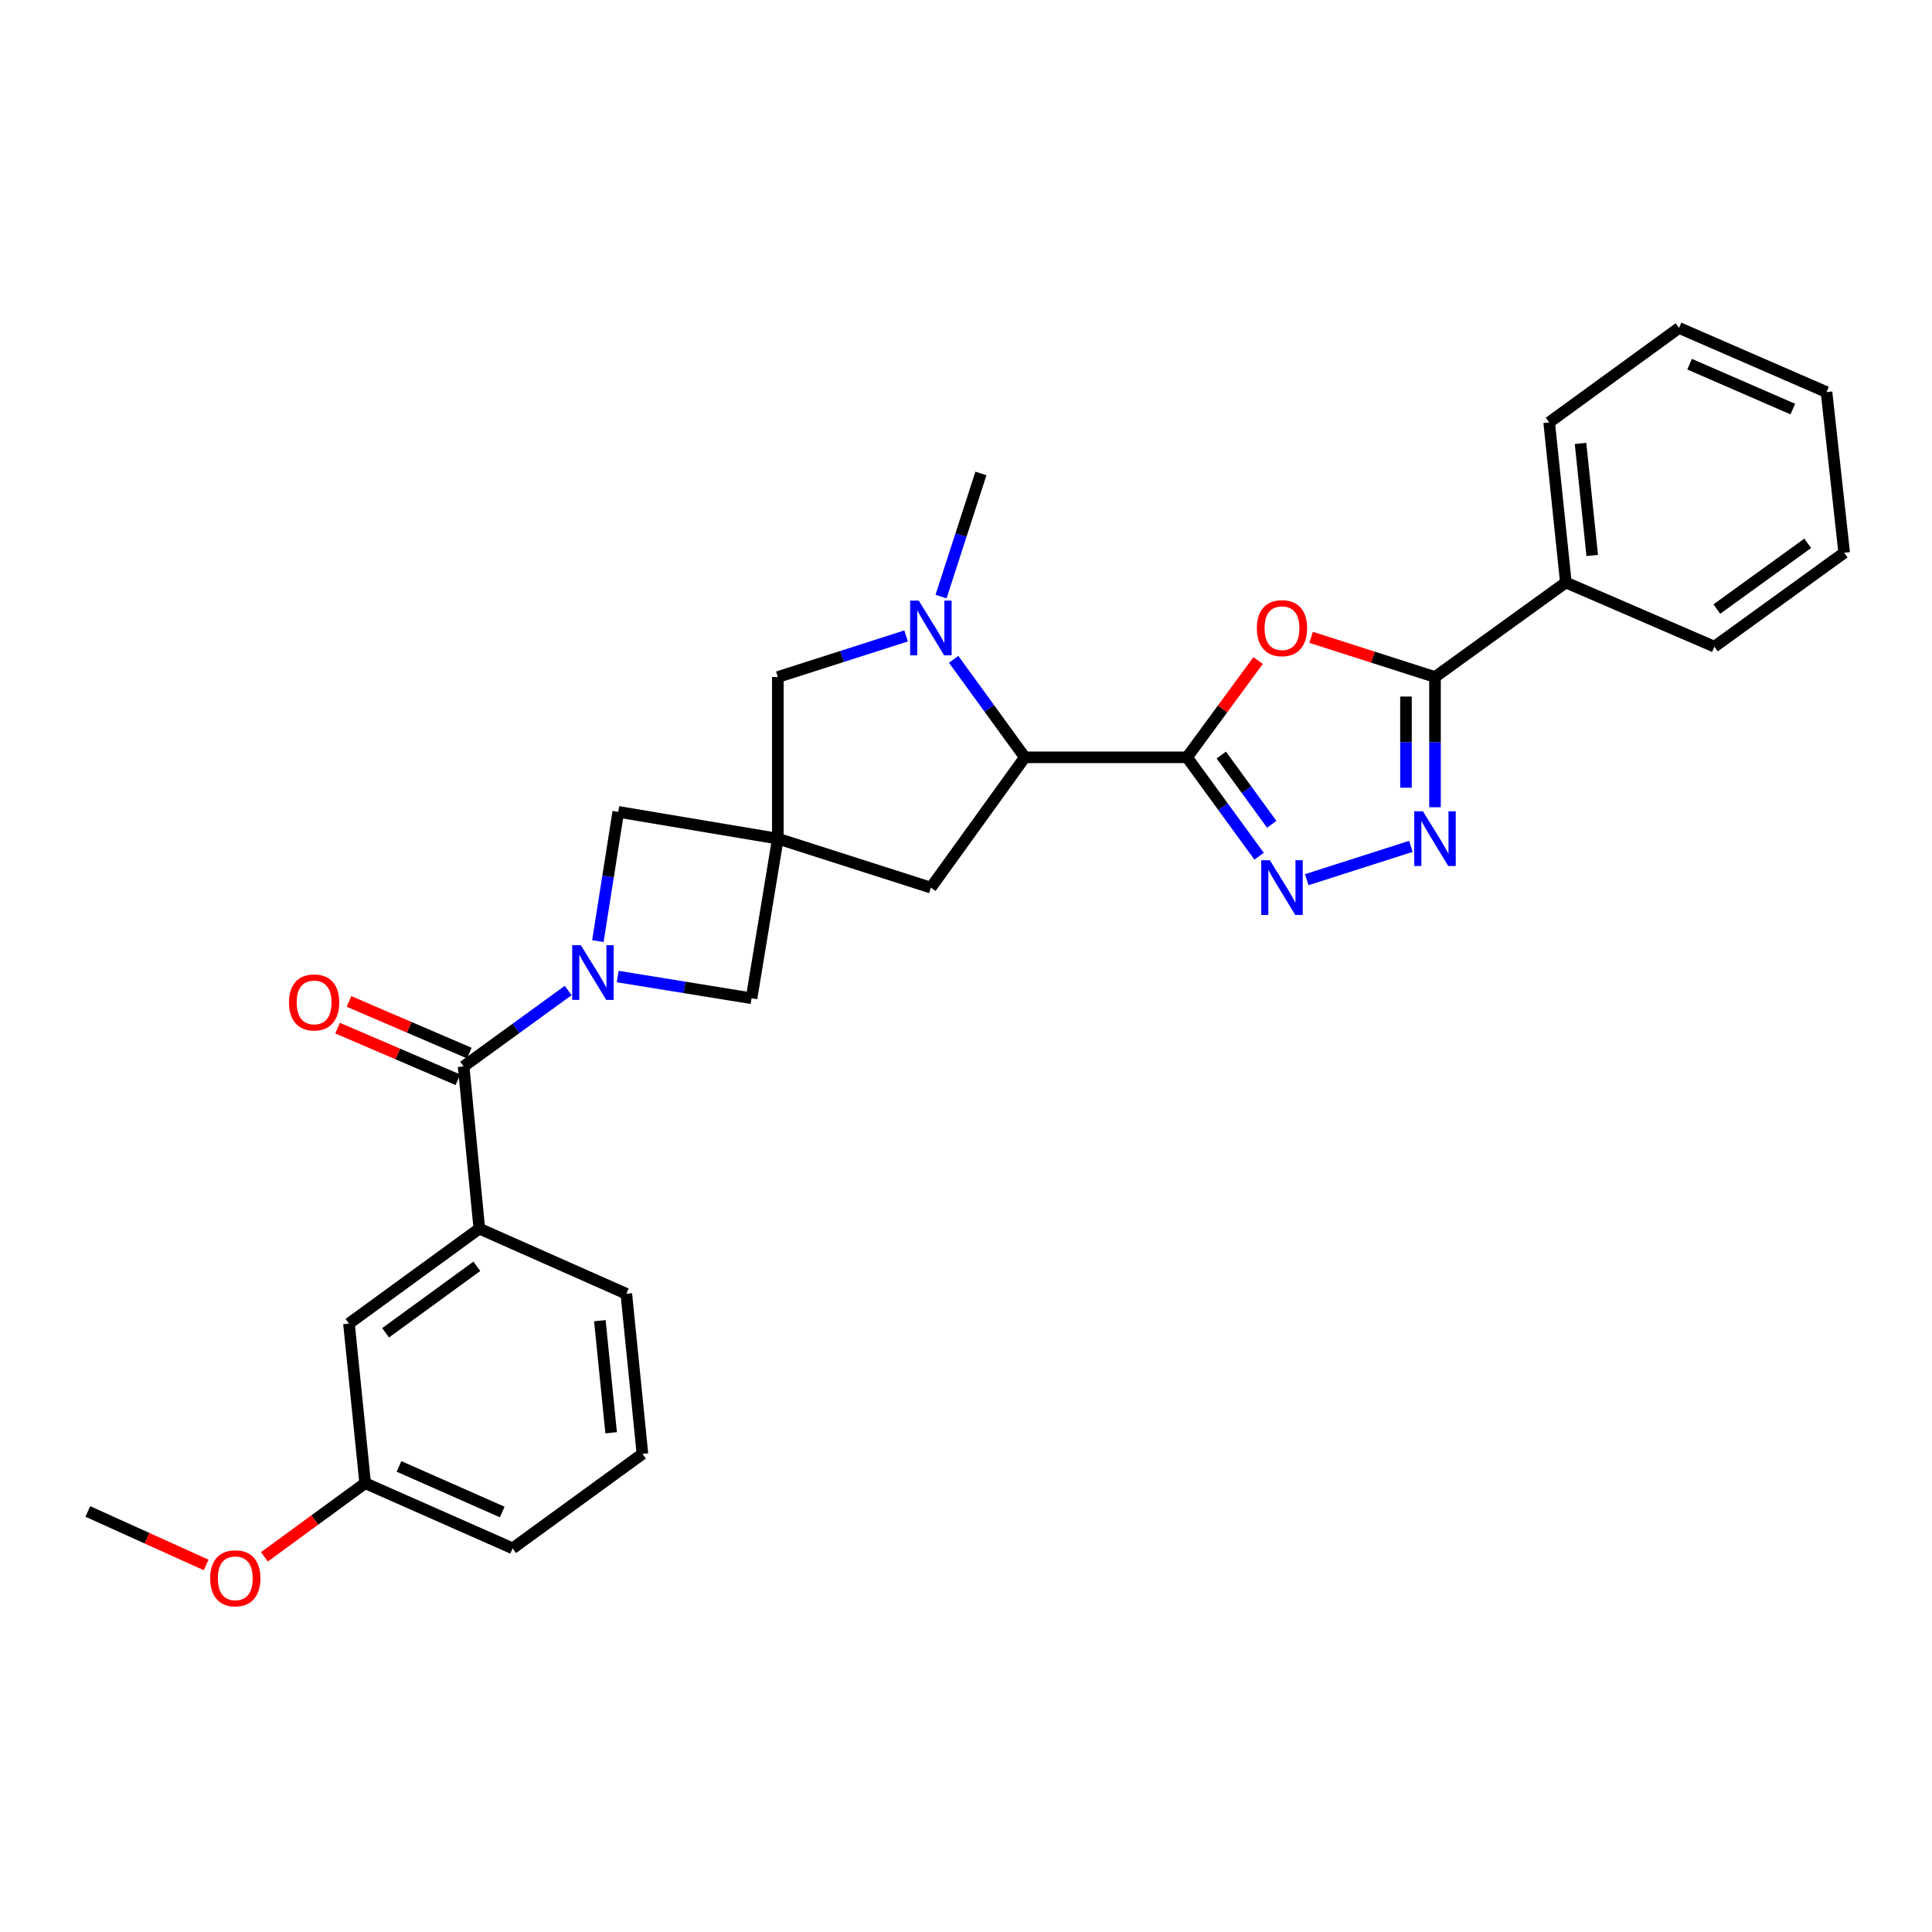 <?xml version='1.0' encoding='iso-8859-1'?>
<svg version='1.1' baseProfile='full'
              xmlns='http://www.w3.org/2000/svg'
                      xmlns:rdkit='http://www.rdkit.org/xml'
                      xmlns:xlink='http://www.w3.org/1999/xlink'
                  xml:space='preserve'
width='1000px' height='1000px' viewBox='0 0 1000 1000'>
<!-- END OF HEADER -->
<rect style='opacity:1.0;fill:#FFFFFF;stroke:none' width='1000' height='1000' x='0' y='0'> </rect>
<path class='bond-1' d='M 614.402,391.988 L 632.796,366.937' style='fill:none;fill-rule:evenodd;stroke:#000000;stroke-width:6px;stroke-linecap:butt;stroke-linejoin:miter;stroke-opacity:1' />
<path class='bond-1' d='M 632.796,366.937 L 651.189,341.887' style='fill:none;fill-rule:evenodd;stroke:#FF0000;stroke-width:6px;stroke-linecap:butt;stroke-linejoin:miter;stroke-opacity:1' />
<path class='bond-2' d='M 614.402,391.988 L 633.056,417.584' style='fill:none;fill-rule:evenodd;stroke:#000000;stroke-width:6px;stroke-linecap:butt;stroke-linejoin:miter;stroke-opacity:1' />
<path class='bond-2' d='M 633.056,417.584 L 651.711,443.18' style='fill:none;fill-rule:evenodd;stroke:#0000FF;stroke-width:6px;stroke-linecap:butt;stroke-linejoin:miter;stroke-opacity:1' />
<path class='bond-2' d='M 632.135,390.821 L 645.193,408.739' style='fill:none;fill-rule:evenodd;stroke:#000000;stroke-width:6px;stroke-linecap:butt;stroke-linejoin:miter;stroke-opacity:1' />
<path class='bond-2' d='M 645.193,408.739 L 658.251,426.656' style='fill:none;fill-rule:evenodd;stroke:#0000FF;stroke-width:6px;stroke-linecap:butt;stroke-linejoin:miter;stroke-opacity:1' />
<path class='bond-8' d='M 614.402,391.988 L 530.453,391.988' style='fill:none;fill-rule:evenodd;stroke:#000000;stroke-width:6px;stroke-linecap:butt;stroke-linejoin:miter;stroke-opacity:1' />
<path class='bond-0' d='M 319.724,505.458 L 354.363,511.08' style='fill:none;fill-rule:evenodd;stroke:#0000FF;stroke-width:6px;stroke-linecap:butt;stroke-linejoin:miter;stroke-opacity:1' />
<path class='bond-0' d='M 354.363,511.08 L 389.002,516.702' style='fill:none;fill-rule:evenodd;stroke:#000000;stroke-width:6px;stroke-linecap:butt;stroke-linejoin:miter;stroke-opacity:1' />
<path class='bond-6' d='M 294.097,512.679 L 267.032,532.332' style='fill:none;fill-rule:evenodd;stroke:#0000FF;stroke-width:6px;stroke-linecap:butt;stroke-linejoin:miter;stroke-opacity:1' />
<path class='bond-6' d='M 267.032,532.332 L 239.968,551.985' style='fill:none;fill-rule:evenodd;stroke:#000000;stroke-width:6px;stroke-linecap:butt;stroke-linejoin:miter;stroke-opacity:1' />
<path class='bond-31' d='M 309.467,487.113 L 314.736,453.667' style='fill:none;fill-rule:evenodd;stroke:#0000FF;stroke-width:6px;stroke-linecap:butt;stroke-linejoin:miter;stroke-opacity:1' />
<path class='bond-31' d='M 314.736,453.667 L 320.004,420.221' style='fill:none;fill-rule:evenodd;stroke:#000000;stroke-width:6px;stroke-linecap:butt;stroke-linejoin:miter;stroke-opacity:1' />
<path class='bond-5' d='M 678.631,329.881 L 710.692,340.152' style='fill:none;fill-rule:evenodd;stroke:#FF0000;stroke-width:6px;stroke-linecap:butt;stroke-linejoin:miter;stroke-opacity:1' />
<path class='bond-5' d='M 710.692,340.152 L 742.754,350.422' style='fill:none;fill-rule:evenodd;stroke:#000000;stroke-width:6px;stroke-linecap:butt;stroke-linejoin:miter;stroke-opacity:1' />
<path class='bond-4' d='M 676.371,455.325 L 730.271,438.081' style='fill:none;fill-rule:evenodd;stroke:#0000FF;stroke-width:6px;stroke-linecap:butt;stroke-linejoin:miter;stroke-opacity:1' />
<path class='bond-3' d='M 402.61,434.088 L 481.82,459.426' style='fill:none;fill-rule:evenodd;stroke:#000000;stroke-width:6px;stroke-linecap:butt;stroke-linejoin:miter;stroke-opacity:1' />
<path class='bond-9' d='M 402.61,434.088 L 320.004,420.221' style='fill:none;fill-rule:evenodd;stroke:#000000;stroke-width:6px;stroke-linecap:butt;stroke-linejoin:miter;stroke-opacity:1' />
<path class='bond-10' d='M 402.61,434.088 L 389.002,516.702' style='fill:none;fill-rule:evenodd;stroke:#000000;stroke-width:6px;stroke-linecap:butt;stroke-linejoin:miter;stroke-opacity:1' />
<path class='bond-30' d='M 402.61,434.088 L 402.61,350.422' style='fill:none;fill-rule:evenodd;stroke:#000000;stroke-width:6px;stroke-linecap:butt;stroke-linejoin:miter;stroke-opacity:1' />
<path class='bond-29' d='M 742.754,417.836 L 742.754,384.129' style='fill:none;fill-rule:evenodd;stroke:#0000FF;stroke-width:6px;stroke-linecap:butt;stroke-linejoin:miter;stroke-opacity:1' />
<path class='bond-29' d='M 742.754,384.129 L 742.754,350.422' style='fill:none;fill-rule:evenodd;stroke:#000000;stroke-width:6px;stroke-linecap:butt;stroke-linejoin:miter;stroke-opacity:1' />
<path class='bond-29' d='M 727.736,407.724 L 727.736,384.129' style='fill:none;fill-rule:evenodd;stroke:#0000FF;stroke-width:6px;stroke-linecap:butt;stroke-linejoin:miter;stroke-opacity:1' />
<path class='bond-29' d='M 727.736,384.129 L 727.736,360.534' style='fill:none;fill-rule:evenodd;stroke:#000000;stroke-width:6px;stroke-linecap:butt;stroke-linejoin:miter;stroke-opacity:1' />
<path class='bond-15' d='M 742.754,350.422 L 810.484,301.498' style='fill:none;fill-rule:evenodd;stroke:#000000;stroke-width:6px;stroke-linecap:butt;stroke-linejoin:miter;stroke-opacity:1' />
<path class='bond-12' d='M 239.968,551.985 L 248.094,635.934' style='fill:none;fill-rule:evenodd;stroke:#000000;stroke-width:6px;stroke-linecap:butt;stroke-linejoin:miter;stroke-opacity:1' />
<path class='bond-14' d='M 242.929,545.085 L 211.79,531.72' style='fill:none;fill-rule:evenodd;stroke:#000000;stroke-width:6px;stroke-linecap:butt;stroke-linejoin:miter;stroke-opacity:1' />
<path class='bond-14' d='M 211.79,531.72 L 180.652,518.354' style='fill:none;fill-rule:evenodd;stroke:#FF0000;stroke-width:6px;stroke-linecap:butt;stroke-linejoin:miter;stroke-opacity:1' />
<path class='bond-14' d='M 237.006,558.885 L 205.867,545.52' style='fill:none;fill-rule:evenodd;stroke:#000000;stroke-width:6px;stroke-linecap:butt;stroke-linejoin:miter;stroke-opacity:1' />
<path class='bond-14' d='M 205.867,545.52 L 174.728,532.155' style='fill:none;fill-rule:evenodd;stroke:#FF0000;stroke-width:6px;stroke-linecap:butt;stroke-linejoin:miter;stroke-opacity:1' />
<path class='bond-7' d='M 493.611,341.279 L 512.032,366.633' style='fill:none;fill-rule:evenodd;stroke:#0000FF;stroke-width:6px;stroke-linecap:butt;stroke-linejoin:miter;stroke-opacity:1' />
<path class='bond-7' d='M 512.032,366.633 L 530.453,391.988' style='fill:none;fill-rule:evenodd;stroke:#000000;stroke-width:6px;stroke-linecap:butt;stroke-linejoin:miter;stroke-opacity:1' />
<path class='bond-11' d='M 469.001,329.157 L 435.805,339.789' style='fill:none;fill-rule:evenodd;stroke:#0000FF;stroke-width:6px;stroke-linecap:butt;stroke-linejoin:miter;stroke-opacity:1' />
<path class='bond-11' d='M 435.805,339.789 L 402.61,350.422' style='fill:none;fill-rule:evenodd;stroke:#000000;stroke-width:6px;stroke-linecap:butt;stroke-linejoin:miter;stroke-opacity:1' />
<path class='bond-18' d='M 487.087,308.788 L 497.406,276.922' style='fill:none;fill-rule:evenodd;stroke:#0000FF;stroke-width:6px;stroke-linecap:butt;stroke-linejoin:miter;stroke-opacity:1' />
<path class='bond-18' d='M 497.406,276.922 L 507.726,245.056' style='fill:none;fill-rule:evenodd;stroke:#000000;stroke-width:6px;stroke-linecap:butt;stroke-linejoin:miter;stroke-opacity:1' />
<path class='bond-13' d='M 530.453,391.988 L 481.82,459.426' style='fill:none;fill-rule:evenodd;stroke:#000000;stroke-width:6px;stroke-linecap:butt;stroke-linejoin:miter;stroke-opacity:1' />
<path class='bond-16' d='M 248.094,635.934 L 180.623,685.084' style='fill:none;fill-rule:evenodd;stroke:#000000;stroke-width:6px;stroke-linecap:butt;stroke-linejoin:miter;stroke-opacity:1' />
<path class='bond-16' d='M 246.816,655.446 L 199.586,689.85' style='fill:none;fill-rule:evenodd;stroke:#000000;stroke-width:6px;stroke-linecap:butt;stroke-linejoin:miter;stroke-opacity:1' />
<path class='bond-19' d='M 248.094,635.934 L 324.176,669.658' style='fill:none;fill-rule:evenodd;stroke:#000000;stroke-width:6px;stroke-linecap:butt;stroke-linejoin:miter;stroke-opacity:1' />
<path class='bond-22' d='M 810.484,301.498 L 801.848,218.633' style='fill:none;fill-rule:evenodd;stroke:#000000;stroke-width:6px;stroke-linecap:butt;stroke-linejoin:miter;stroke-opacity:1' />
<path class='bond-22' d='M 824.125,287.511 L 818.08,229.506' style='fill:none;fill-rule:evenodd;stroke:#000000;stroke-width:6px;stroke-linecap:butt;stroke-linejoin:miter;stroke-opacity:1' />
<path class='bond-23' d='M 810.484,301.498 L 887.358,334.712' style='fill:none;fill-rule:evenodd;stroke:#000000;stroke-width:6px;stroke-linecap:butt;stroke-linejoin:miter;stroke-opacity:1' />
<path class='bond-17' d='M 180.623,685.084 L 189.008,767.69' style='fill:none;fill-rule:evenodd;stroke:#000000;stroke-width:6px;stroke-linecap:butt;stroke-linejoin:miter;stroke-opacity:1' />
<path class='bond-20' d='M 189.008,767.69 L 162.938,786.751' style='fill:none;fill-rule:evenodd;stroke:#000000;stroke-width:6px;stroke-linecap:butt;stroke-linejoin:miter;stroke-opacity:1' />
<path class='bond-20' d='M 162.938,786.751 L 136.868,805.813' style='fill:none;fill-rule:evenodd;stroke:#FF0000;stroke-width:6px;stroke-linecap:butt;stroke-linejoin:miter;stroke-opacity:1' />
<path class='bond-33' d='M 189.008,767.69 L 265.339,801.413' style='fill:none;fill-rule:evenodd;stroke:#000000;stroke-width:6px;stroke-linecap:butt;stroke-linejoin:miter;stroke-opacity:1' />
<path class='bond-33' d='M 206.526,759.012 L 259.958,782.618' style='fill:none;fill-rule:evenodd;stroke:#000000;stroke-width:6px;stroke-linecap:butt;stroke-linejoin:miter;stroke-opacity:1' />
<path class='bond-21' d='M 324.176,669.658 L 332.527,752.522' style='fill:none;fill-rule:evenodd;stroke:#000000;stroke-width:6px;stroke-linecap:butt;stroke-linejoin:miter;stroke-opacity:1' />
<path class='bond-21' d='M 310.486,683.593 L 316.332,741.598' style='fill:none;fill-rule:evenodd;stroke:#000000;stroke-width:6px;stroke-linecap:butt;stroke-linejoin:miter;stroke-opacity:1' />
<path class='bond-25' d='M 106.692,810.015 L 76.073,796.169' style='fill:none;fill-rule:evenodd;stroke:#FF0000;stroke-width:6px;stroke-linecap:butt;stroke-linejoin:miter;stroke-opacity:1' />
<path class='bond-25' d='M 76.073,796.169 L 45.455,782.324' style='fill:none;fill-rule:evenodd;stroke:#000000;stroke-width:6px;stroke-linecap:butt;stroke-linejoin:miter;stroke-opacity:1' />
<path class='bond-24' d='M 332.527,752.522 L 265.339,801.413' style='fill:none;fill-rule:evenodd;stroke:#000000;stroke-width:6px;stroke-linecap:butt;stroke-linejoin:miter;stroke-opacity:1' />
<path class='bond-27' d='M 801.848,218.633 L 869.061,169.742' style='fill:none;fill-rule:evenodd;stroke:#000000;stroke-width:6px;stroke-linecap:butt;stroke-linejoin:miter;stroke-opacity:1' />
<path class='bond-26' d='M 887.358,334.712 L 954.545,286.104' style='fill:none;fill-rule:evenodd;stroke:#000000;stroke-width:6px;stroke-linecap:butt;stroke-linejoin:miter;stroke-opacity:1' />
<path class='bond-26' d='M 888.633,315.253 L 935.665,281.228' style='fill:none;fill-rule:evenodd;stroke:#000000;stroke-width:6px;stroke-linecap:butt;stroke-linejoin:miter;stroke-opacity:1' />
<path class='bond-28' d='M 954.545,286.104 L 945.401,202.948' style='fill:none;fill-rule:evenodd;stroke:#000000;stroke-width:6px;stroke-linecap:butt;stroke-linejoin:miter;stroke-opacity:1' />
<path class='bond-32' d='M 869.061,169.742 L 945.401,202.948' style='fill:none;fill-rule:evenodd;stroke:#000000;stroke-width:6px;stroke-linecap:butt;stroke-linejoin:miter;stroke-opacity:1' />
<path class='bond-32' d='M 874.522,188.494 L 927.96,211.738' style='fill:none;fill-rule:evenodd;stroke:#000000;stroke-width:6px;stroke-linecap:butt;stroke-linejoin:miter;stroke-opacity:1' />
<path  class='atom-1' d='M 300.645 489.218
L 309.925 504.218
Q 310.845 505.698, 312.325 508.378
Q 313.805 511.058, 313.885 511.218
L 313.885 489.218
L 317.645 489.218
L 317.645 517.538
L 313.765 517.538
L 303.805 501.138
Q 302.645 499.218, 301.405 497.018
Q 300.205 494.818, 299.845 494.138
L 299.845 517.538
L 296.165 517.538
L 296.165 489.218
L 300.645 489.218
' fill='#0000FF'/>
<path  class='atom-2' d='M 650.552 325.13
Q 650.552 318.33, 653.912 314.53
Q 657.272 310.73, 663.552 310.73
Q 669.832 310.73, 673.192 314.53
Q 676.552 318.33, 676.552 325.13
Q 676.552 332.01, 673.152 335.93
Q 669.752 339.81, 663.552 339.81
Q 657.312 339.81, 653.912 335.93
Q 650.552 332.05, 650.552 325.13
M 663.552 336.61
Q 667.872 336.61, 670.192 333.73
Q 672.552 330.81, 672.552 325.13
Q 672.552 319.57, 670.192 316.77
Q 667.872 313.93, 663.552 313.93
Q 659.232 313.93, 656.872 316.73
Q 654.552 319.53, 654.552 325.13
Q 654.552 330.85, 656.872 333.73
Q 659.232 336.61, 663.552 336.61
' fill='#FF0000'/>
<path  class='atom-3' d='M 657.292 445.266
L 666.572 460.266
Q 667.492 461.746, 668.972 464.426
Q 670.452 467.106, 670.532 467.266
L 670.532 445.266
L 674.292 445.266
L 674.292 473.586
L 670.412 473.586
L 660.452 457.186
Q 659.292 455.266, 658.052 453.066
Q 656.852 450.866, 656.492 450.186
L 656.492 473.586
L 652.812 473.586
L 652.812 445.266
L 657.292 445.266
' fill='#0000FF'/>
<path  class='atom-5' d='M 736.494 419.928
L 745.774 434.928
Q 746.694 436.408, 748.174 439.088
Q 749.654 441.768, 749.734 441.928
L 749.734 419.928
L 753.494 419.928
L 753.494 448.248
L 749.614 448.248
L 739.654 431.848
Q 738.494 429.928, 737.254 427.728
Q 736.054 425.528, 735.694 424.848
L 735.694 448.248
L 732.014 448.248
L 732.014 419.928
L 736.494 419.928
' fill='#0000FF'/>
<path  class='atom-8' d='M 475.56 310.89
L 484.84 325.89
Q 485.76 327.37, 487.24 330.05
Q 488.72 332.73, 488.8 332.89
L 488.8 310.89
L 492.56 310.89
L 492.56 339.21
L 488.68 339.21
L 478.72 322.81
Q 477.56 320.89, 476.32 318.69
Q 475.12 316.49, 474.76 315.81
L 474.76 339.21
L 471.08 339.21
L 471.08 310.89
L 475.56 310.89
' fill='#0000FF'/>
<path  class='atom-15' d='M 149.585 518.851
Q 149.585 512.051, 152.945 508.251
Q 156.305 504.451, 162.585 504.451
Q 168.865 504.451, 172.225 508.251
Q 175.585 512.051, 175.585 518.851
Q 175.585 525.731, 172.185 529.651
Q 168.785 533.531, 162.585 533.531
Q 156.345 533.531, 152.945 529.651
Q 149.585 525.771, 149.585 518.851
M 162.585 530.331
Q 166.905 530.331, 169.225 527.451
Q 171.585 524.531, 171.585 518.851
Q 171.585 513.291, 169.225 510.491
Q 166.905 507.651, 162.585 507.651
Q 158.265 507.651, 155.905 510.451
Q 153.585 513.251, 153.585 518.851
Q 153.585 524.571, 155.905 527.451
Q 158.265 530.331, 162.585 530.331
' fill='#FF0000'/>
<path  class='atom-21' d='M 108.786 816.92
Q 108.786 810.12, 112.146 806.32
Q 115.506 802.52, 121.786 802.52
Q 128.066 802.52, 131.426 806.32
Q 134.786 810.12, 134.786 816.92
Q 134.786 823.8, 131.386 827.72
Q 127.986 831.6, 121.786 831.6
Q 115.546 831.6, 112.146 827.72
Q 108.786 823.84, 108.786 816.92
M 121.786 828.4
Q 126.106 828.4, 128.426 825.52
Q 130.786 822.6, 130.786 816.92
Q 130.786 811.36, 128.426 808.56
Q 126.106 805.72, 121.786 805.72
Q 117.466 805.72, 115.106 808.52
Q 112.786 811.32, 112.786 816.92
Q 112.786 822.64, 115.106 825.52
Q 117.466 828.4, 121.786 828.4
' fill='#FF0000'/>
</svg>
